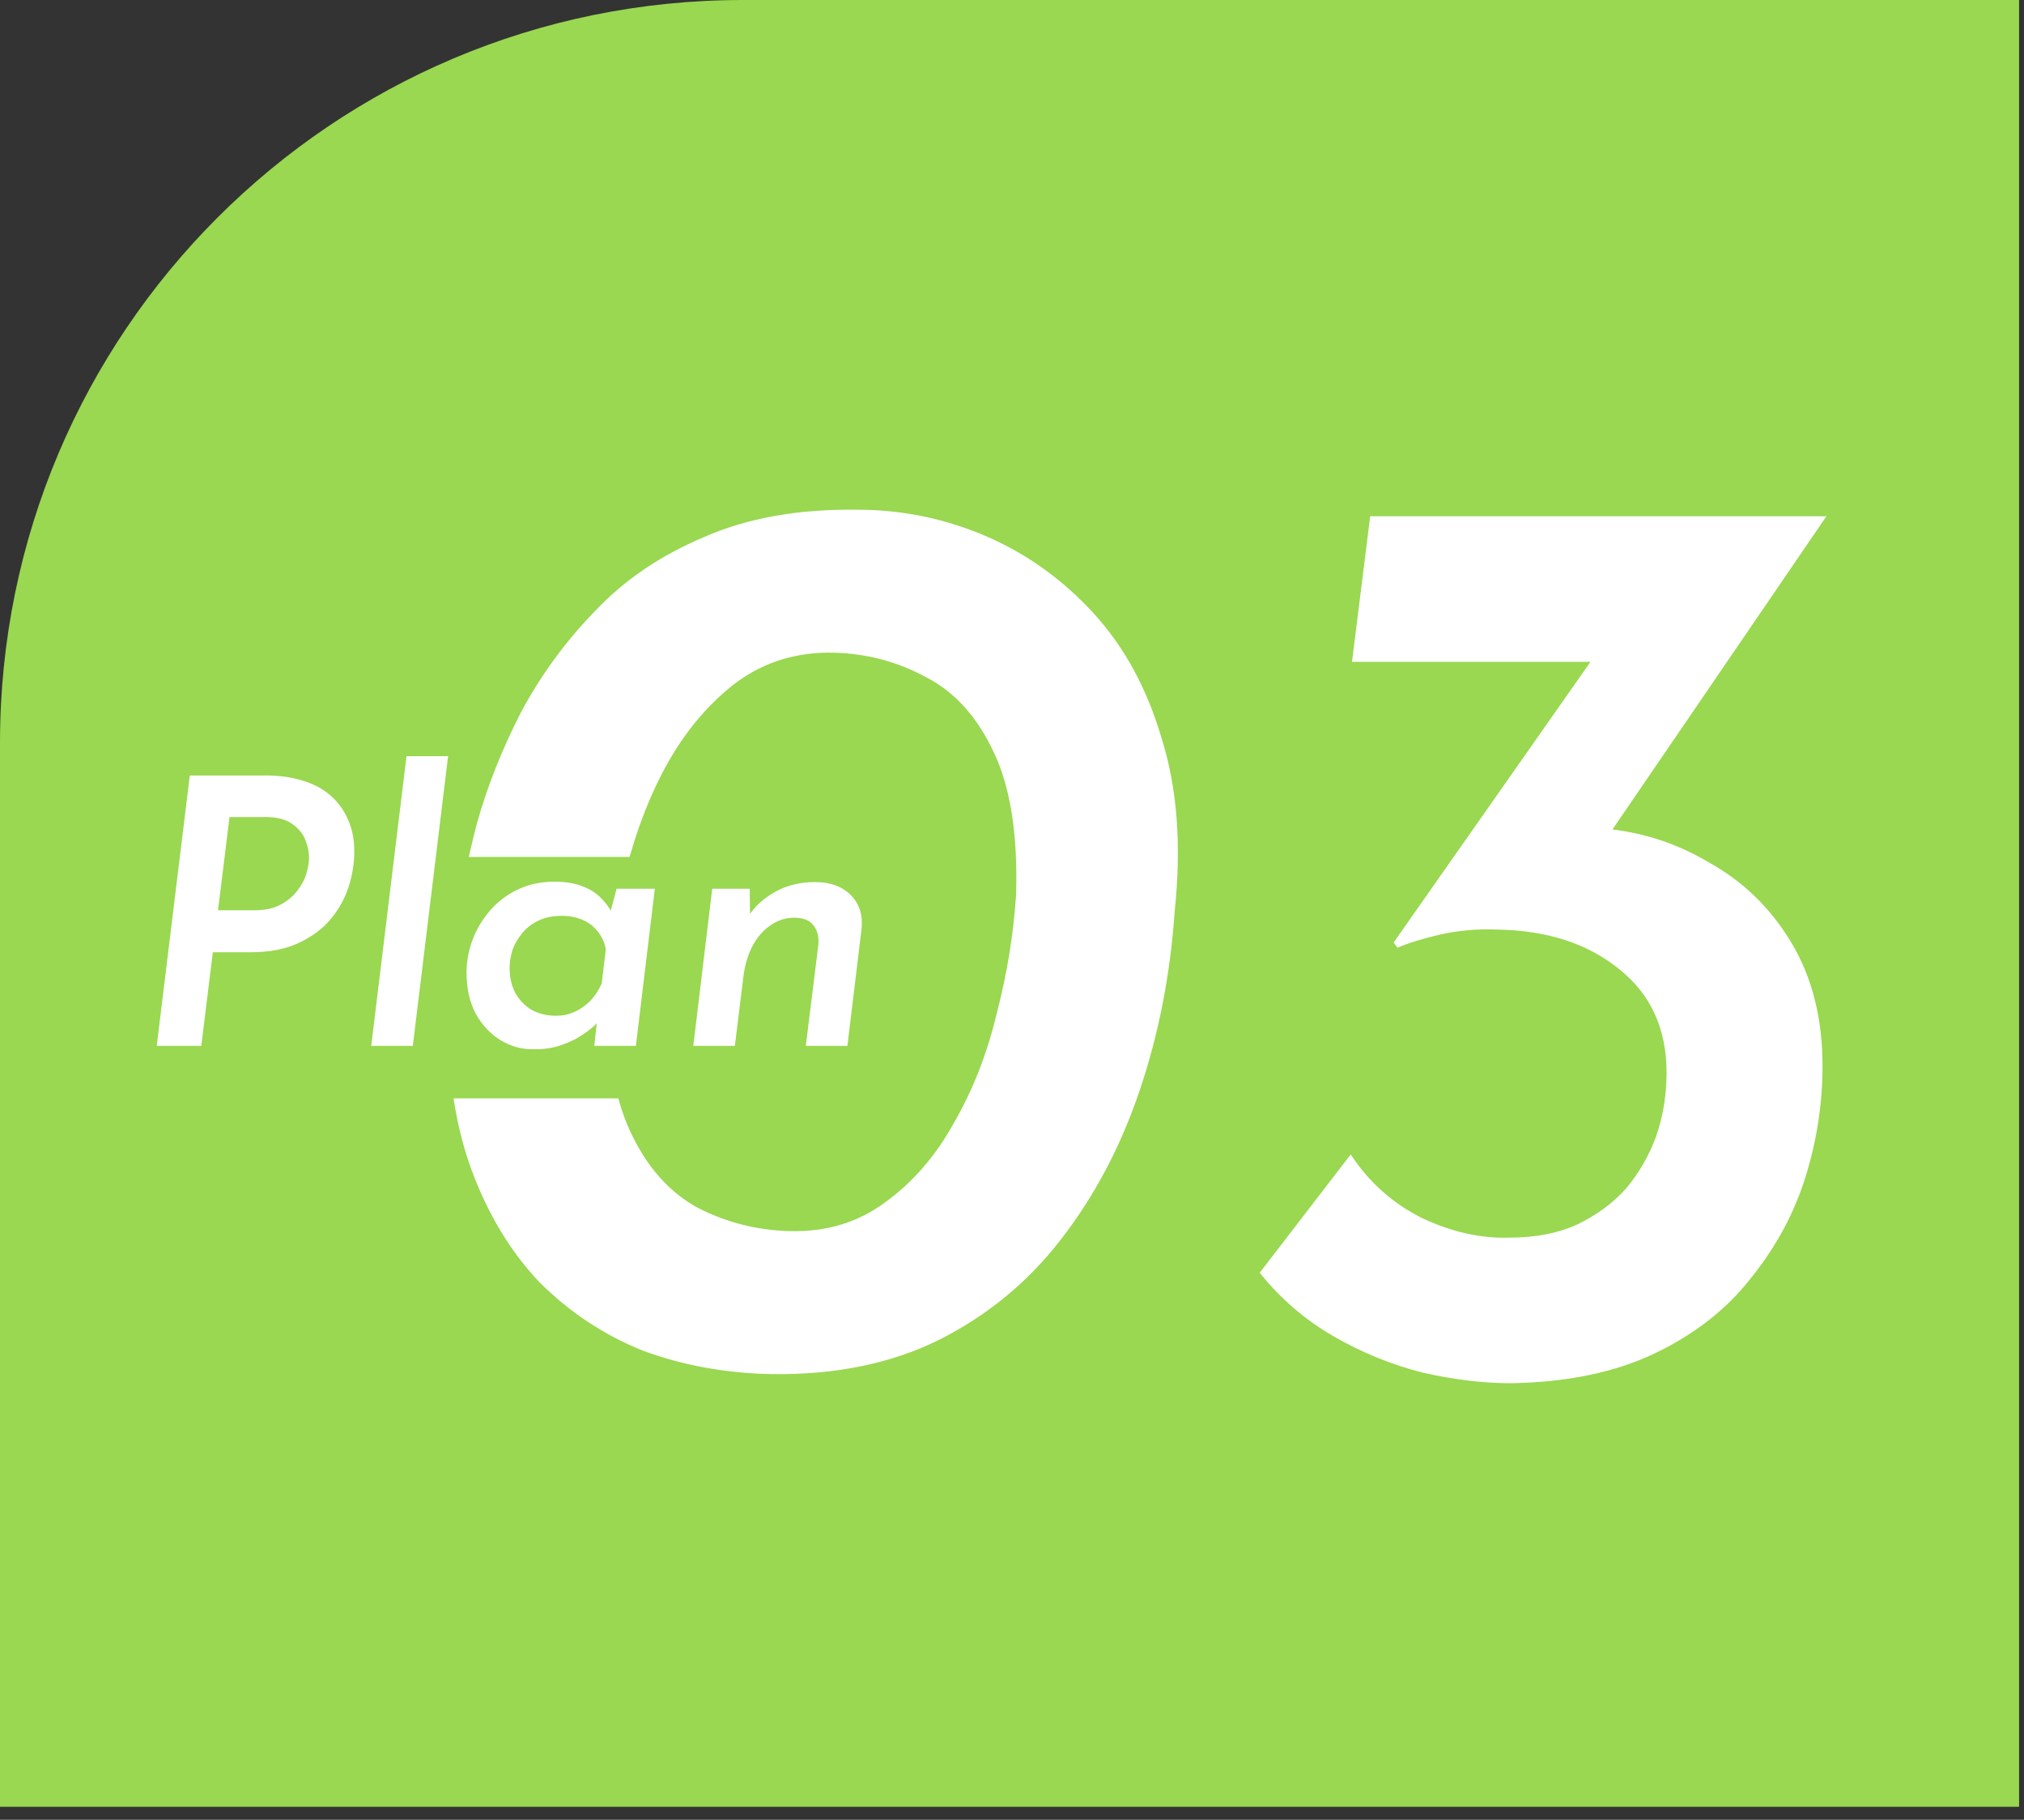 <svg width="109" height="98" viewBox="0 0 109 98" fill="none" xmlns="http://www.w3.org/2000/svg">
<rect x="0" y="0" width="109" height="98" fill="#333333" stroke="none"/>
<path d="M0 40C0 17.909 17.909 0 40 0H108.735V97.301H0V40Z" fill="#99D850"/>
<path d="M98.36 27.801L84.78 47.681L80.37 45.231C81.63 44.951 82.727 44.787 83.66 44.741C84.64 44.648 85.457 44.601 86.11 44.601C88.21 44.741 90.17 45.347 91.99 46.421C93.856 47.447 95.35 48.894 96.47 50.761C97.59 52.627 98.15 54.844 98.15 57.411C98.15 59.417 97.847 61.401 97.24 63.361C96.633 65.321 95.653 67.141 94.3 68.821C92.993 70.501 91.266 71.854 89.12 72.881C86.973 73.907 84.383 74.444 81.35 74.491C79.903 74.491 78.34 74.304 76.66 73.931C74.98 73.511 73.37 72.857 71.83 71.971C70.29 71.084 68.96 69.941 67.84 68.541L72.74 62.171C73.72 63.664 75.003 64.807 76.59 65.601C78.177 66.347 79.74 66.698 81.28 66.651C82.68 66.651 83.893 66.417 84.92 65.951C85.993 65.437 86.88 64.784 87.58 63.991C88.28 63.151 88.817 62.217 89.19 61.191C89.563 60.117 89.75 58.974 89.75 57.761C89.75 55.381 88.886 53.514 87.16 52.161C85.48 50.807 83.31 50.107 80.65 50.061C79.576 50.014 78.526 50.107 77.5 50.341C76.52 50.574 75.773 50.807 75.26 51.041L75.05 50.761L86.39 34.591L88.77 35.641H72.81L73.79 27.801H98.36Z" fill="white"/>
<path d="M41.56 74C39.087 73.954 36.777 73.534 34.63 72.74C32.531 71.9 30.664 70.664 29.03 69.03C27.444 67.35 26.207 65.274 25.32 62.8C24.434 60.28 24.037 57.317 24.131 53.91C24.177 52.884 24.317 51.554 24.55 49.92C24.784 48.24 25.157 46.397 25.671 44.39C26.23 42.384 27.024 40.377 28.05 38.37C29.124 36.364 30.454 34.544 32.041 32.91C33.627 31.23 35.587 29.9 37.92 28.92C40.254 27.894 43.007 27.404 46.181 27.45C48.56 27.45 50.847 27.917 53.041 28.85C55.234 29.784 57.17 31.16 58.85 32.98C60.531 34.8 61.767 37.064 62.56 39.77C63.401 42.43 63.634 45.534 63.261 49.08C63.027 52.487 62.397 55.707 61.37 58.74C60.344 61.774 58.92 64.457 57.1 66.79C55.327 69.077 53.134 70.874 50.52 72.18C47.954 73.44 44.967 74.047 41.56 74ZM42.541 66.3C44.501 66.347 46.204 65.834 47.651 64.76C49.144 63.687 50.38 62.264 51.361 60.49C52.387 58.717 53.157 56.757 53.67 54.61C54.23 52.464 54.581 50.317 54.721 48.17C54.814 44.95 54.417 42.407 53.531 40.54C52.644 38.627 51.431 37.274 49.891 36.48C48.35 35.64 46.694 35.197 44.92 35.15C42.961 35.104 41.234 35.617 39.74 36.69C38.294 37.764 37.057 39.187 36.031 40.96C35.05 42.687 34.281 44.647 33.721 46.84C33.16 48.987 32.834 51.134 32.74 53.28C32.647 56.454 33.044 58.997 33.931 60.91C34.817 62.824 36.031 64.2 37.571 65.04C39.111 65.834 40.767 66.254 42.541 66.3Z" fill="white"/>
<rect x="7" y="46.15" width="39" height="13" fill="#99D850"/>
<path d="M40.376 47.862L40.396 49.682L40.276 49.382C40.636 48.822 41.129 48.369 41.756 48.022C42.383 47.675 43.096 47.502 43.896 47.502C44.709 47.502 45.349 47.735 45.816 48.202C46.283 48.669 46.476 49.282 46.396 50.042L45.636 56.322H43.396L44.076 50.842C44.103 50.415 44.009 50.075 43.796 49.822C43.596 49.555 43.249 49.422 42.756 49.422C42.303 49.422 41.876 49.562 41.476 49.842C41.089 50.109 40.769 50.482 40.516 50.962C40.276 51.429 40.116 51.969 40.036 52.582L39.576 56.322H37.336L38.356 47.862H40.376Z" fill="white"/>
<path d="M28.705 56.502C28.105 56.516 27.525 56.356 26.965 56.022C26.418 55.689 25.972 55.216 25.625 54.602C25.292 53.976 25.125 53.236 25.125 52.382C25.125 51.782 25.232 51.196 25.445 50.622C25.658 50.049 25.972 49.522 26.385 49.042C26.798 48.562 27.298 48.182 27.885 47.902C28.472 47.622 29.132 47.482 29.865 47.482C30.452 47.482 30.945 47.562 31.345 47.722C31.745 47.869 32.072 48.069 32.325 48.322C32.578 48.562 32.785 48.836 32.945 49.142L32.765 49.522L33.205 47.862H35.265L34.245 56.322H32.005L32.225 54.302L32.385 54.842C32.332 54.909 32.212 55.036 32.025 55.222C31.838 55.396 31.592 55.582 31.285 55.782C30.978 55.982 30.605 56.156 30.165 56.302C29.738 56.449 29.252 56.516 28.705 56.502ZM29.945 54.702C30.292 54.702 30.618 54.636 30.925 54.502C31.245 54.356 31.532 54.156 31.785 53.902C32.038 53.636 32.245 53.322 32.405 52.962L32.625 51.122C32.558 50.762 32.418 50.449 32.205 50.182C31.992 49.902 31.718 49.689 31.385 49.542C31.052 49.396 30.678 49.322 30.265 49.322C29.745 49.322 29.305 49.416 28.945 49.602C28.598 49.776 28.312 50.009 28.085 50.302C27.858 50.582 27.692 50.882 27.585 51.202C27.492 51.522 27.445 51.829 27.445 52.122C27.445 52.629 27.545 53.076 27.745 53.462C27.958 53.849 28.252 54.156 28.625 54.382C29.012 54.596 29.452 54.702 29.945 54.702Z" fill="white"/>
<path d="M21.892 40.723H24.132L22.232 56.323H19.992L21.892 40.723Z" fill="white"/>
<path d="M14.321 41.762C15.055 41.762 15.715 41.855 16.301 42.042C16.888 42.215 17.388 42.482 17.801 42.842C18.215 43.202 18.528 43.635 18.741 44.142C18.968 44.635 19.081 45.208 19.081 45.862C19.081 46.475 18.981 47.102 18.781 47.742C18.581 48.368 18.261 48.948 17.821 49.482C17.381 50.015 16.801 50.448 16.081 50.782C15.375 51.115 14.515 51.282 13.501 51.282H11.461L10.841 56.322H8.441L10.221 41.762H14.321ZM13.701 49.022C14.261 49.022 14.728 48.922 15.101 48.722C15.475 48.522 15.775 48.275 16.001 47.982C16.241 47.675 16.408 47.362 16.501 47.042C16.595 46.722 16.641 46.442 16.641 46.202C16.641 45.882 16.575 45.555 16.441 45.222C16.308 44.888 16.068 44.602 15.721 44.362C15.388 44.122 14.921 44.002 14.321 44.002H12.361L11.741 49.022H13.701Z" fill="white"/>
</svg>
